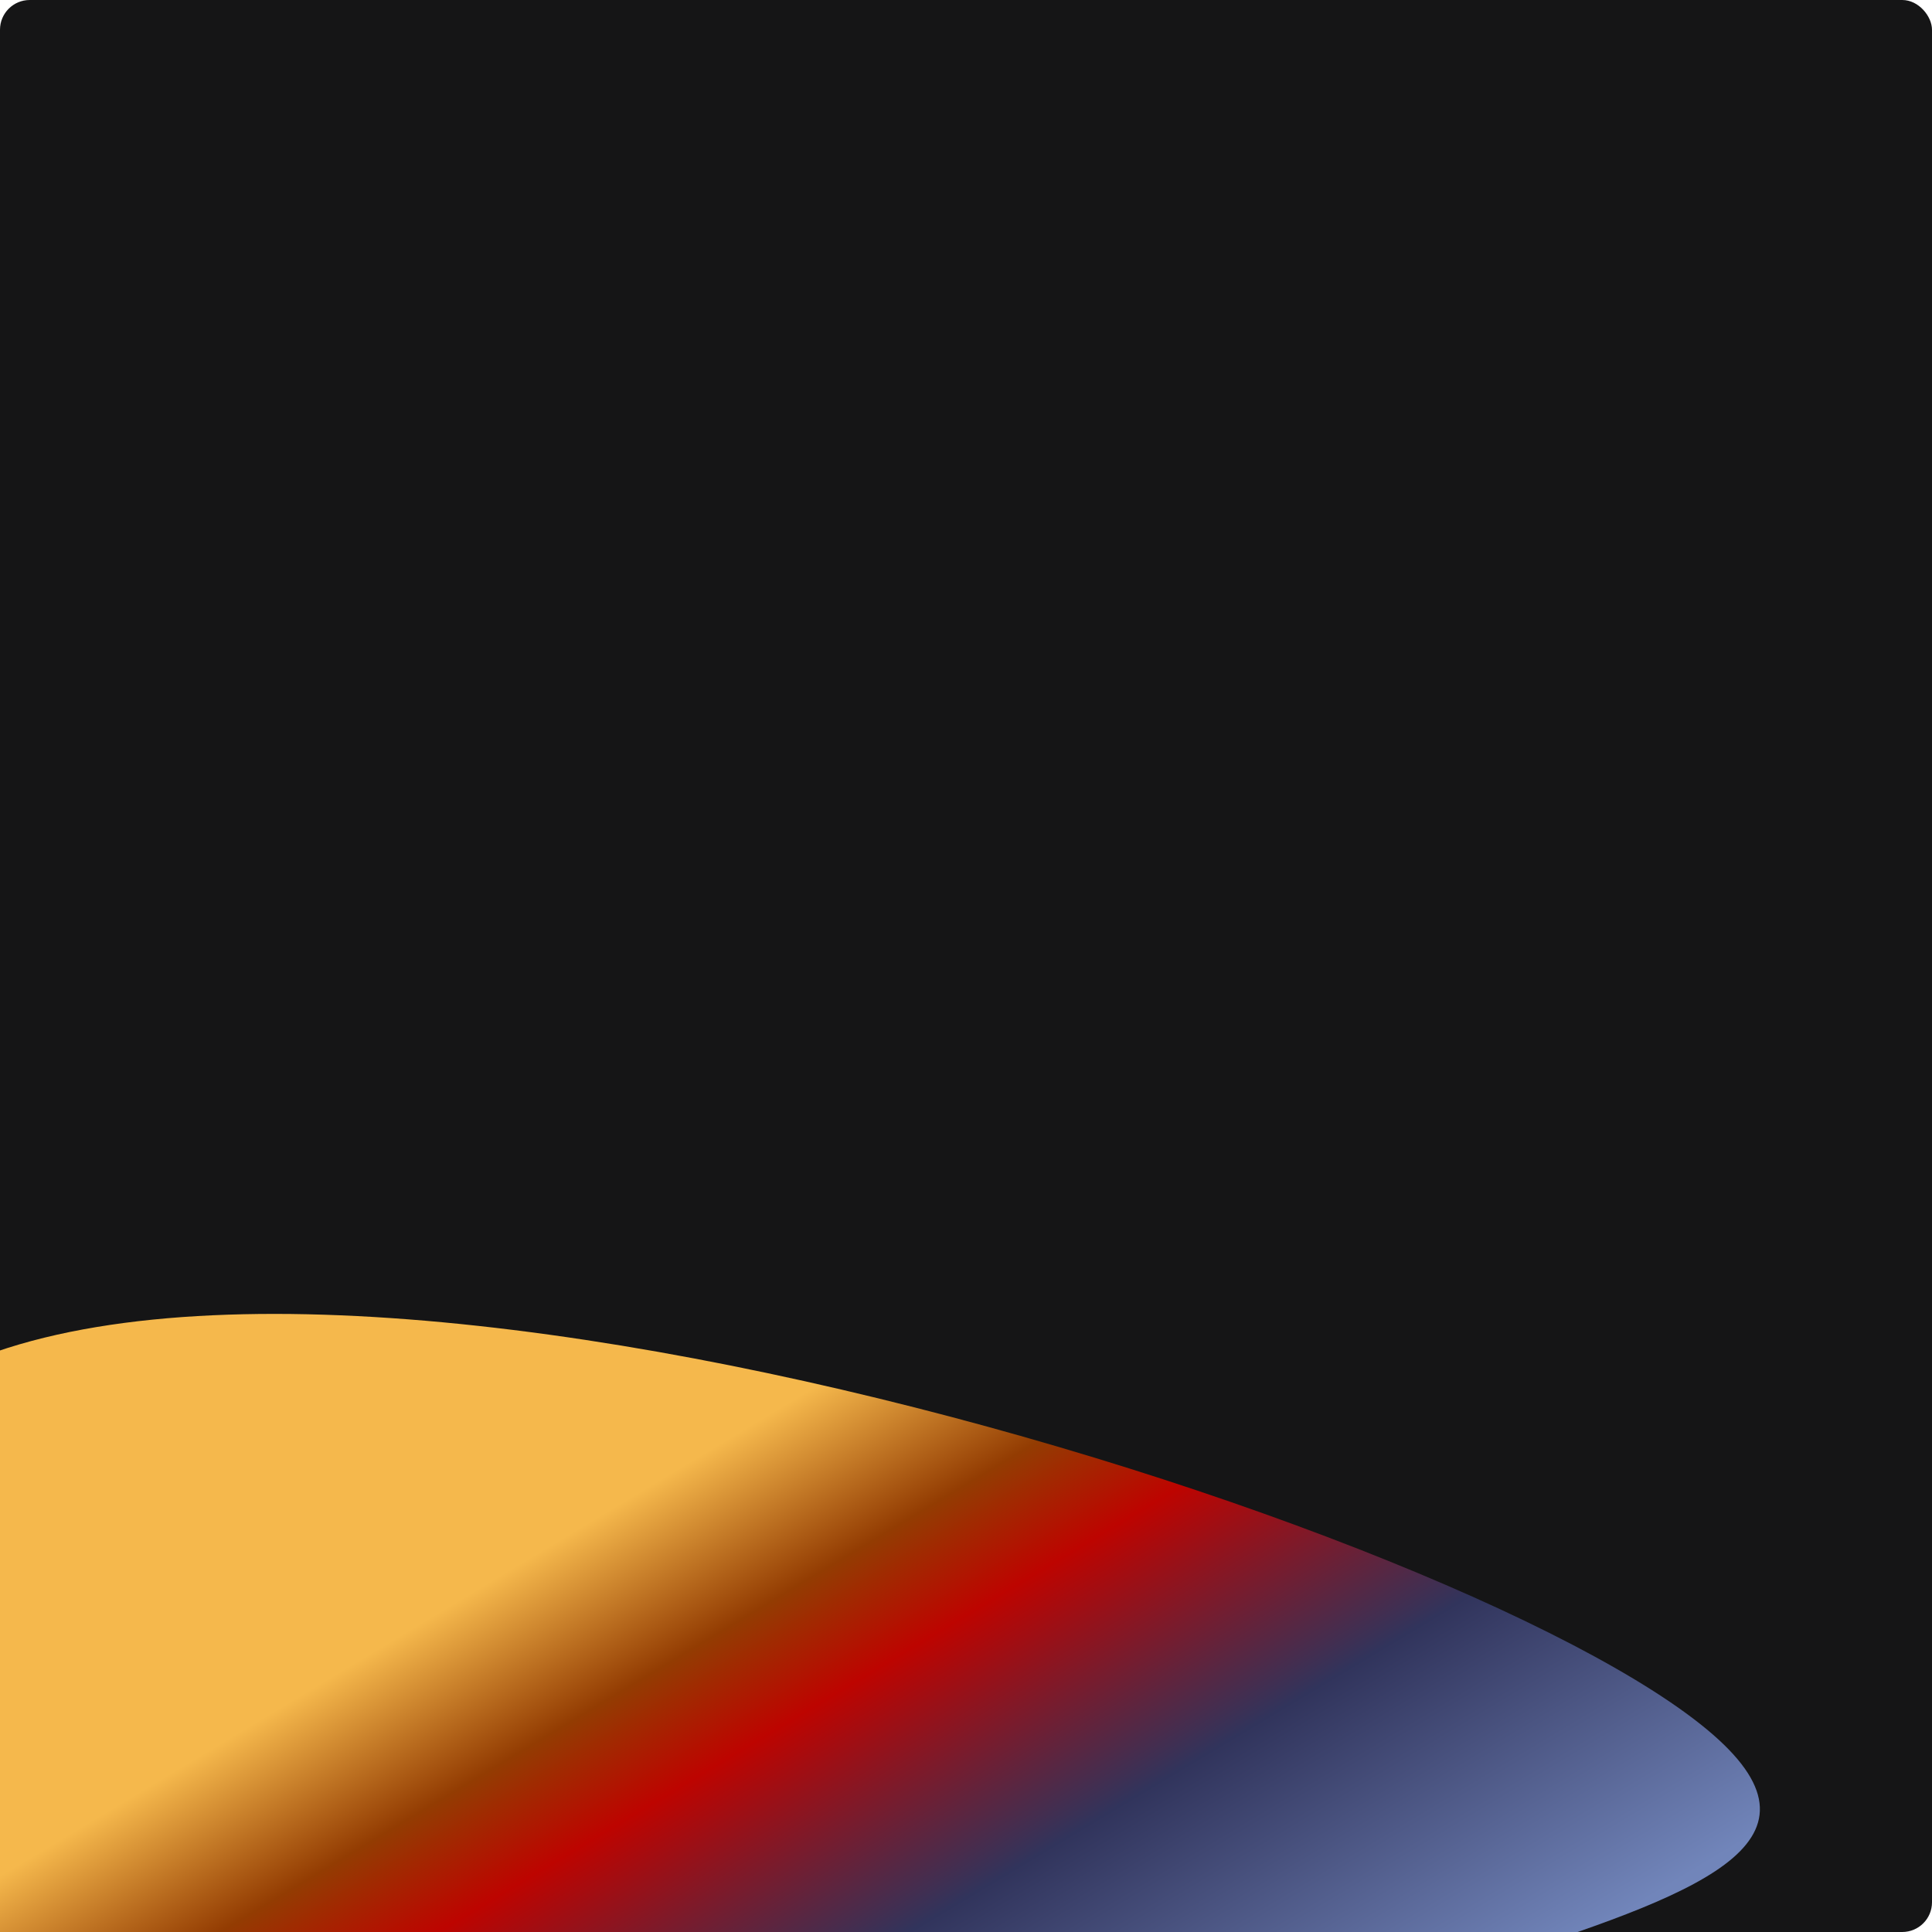 <?xml version="1.0" encoding="UTF-8"?> <svg xmlns="http://www.w3.org/2000/svg" width="260" height="260" viewBox="0 0 260 260" fill="none"> <rect width="260" height="260" rx="4" fill="#151516"></rect> <g filter="url(#filter0_f_135_40)"> <path d="M228.784 231.993C267.486 262.642 156.069 260.256 120.174 305.583C84.279 350.91 -29.553 297.457 -68.255 266.808C-106.957 236.159 -55.874 239.921 -19.979 194.594C15.916 149.267 190.082 201.345 228.784 231.993Z" fill="url(#paint0_linear_135_40)"></path> </g> <defs> <filter id="filter0_f_135_40" x="-128.088" y="130.821" width="410.927" height="238.275" filterUnits="userSpaceOnUse" color-interpolation-filters="sRGB"> <feFlood flood-opacity="0" result="BackgroundImageFix"></feFlood> <feBlend mode="normal" in="SourceGraphic" in2="BackgroundImageFix" result="shape"></feBlend> <feGaussianBlur stdDeviation="23" result="effect1_foregroundBlur_135_40"></feGaussianBlur> </filter> <linearGradient id="paint0_linear_135_40" x1="73.973" y1="208.056" x2="134.043" y2="308.167" gradientUnits="userSpaceOnUse"> <stop stop-color="#F5B84C"></stop> <stop offset="0.186" stop-color="#933C02"></stop> <stop offset="0.315" stop-color="#BD0400"></stop> <stop offset="0.594" stop-color="#31345C"></stop> <stop offset="1" stop-color="#7185BA"></stop> </linearGradient> </defs> </svg> 